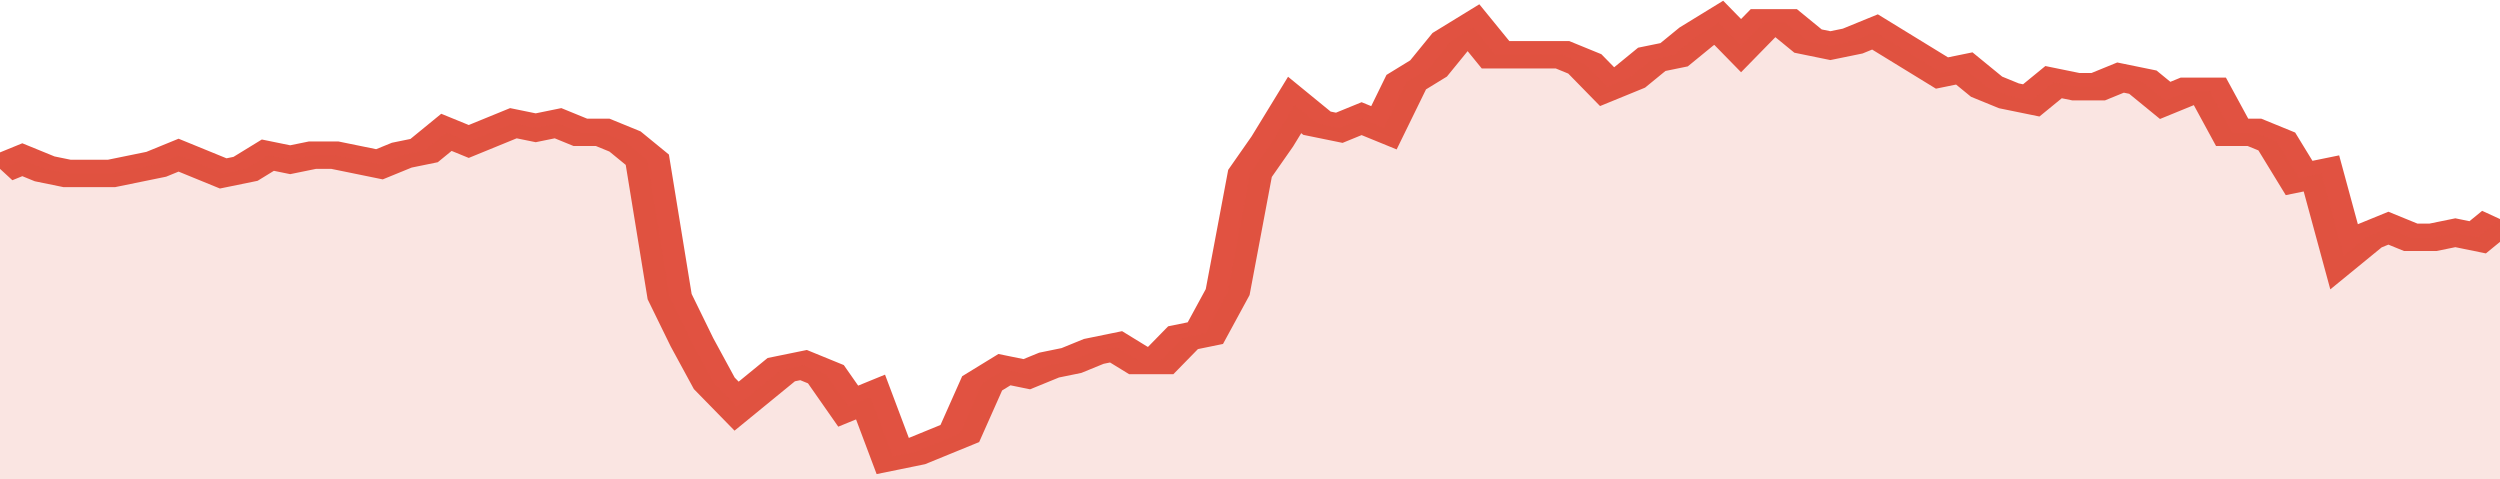 <svg xmlns="http://www.w3.org/2000/svg" viewBox="0 0 336 105" width="120" height="23" preserveAspectRatio="none">
				 <polyline fill="none" stroke="#E15241" stroke-width="6" points="0, 37 3, 35 6, 37 9, 38 12, 38 15, 38 18, 37 21, 36 24, 34 27, 36 30, 38 33, 37 36, 34 39, 35 42, 34 45, 34 48, 35 51, 36 54, 34 57, 33 60, 29 63, 31 66, 29 69, 27 72, 28 75, 27 78, 29 81, 29 84, 31 87, 35 90, 65 93, 75 96, 84 99, 89 102, 85 105, 81 108, 80 111, 82 114, 89 117, 87 120, 100 123, 99 126, 97 129, 95 132, 84 135, 81 138, 82 141, 80 144, 79 147, 77 150, 76 153, 79 156, 79 159, 74 162, 73 165, 64 168, 38 171, 31 174, 23 177, 27 180, 28 183, 26 186, 28 189, 18 192, 15 195, 9 198, 6 201, 12 204, 12 207, 12 210, 12 213, 14 216, 19 219, 17 222, 13 225, 12 228, 8 231, 5 234, 10 237, 5 240, 5 243, 9 246, 10 249, 9 252, 7 255, 10 258, 13 261, 16 264, 15 267, 19 270, 21 273, 22 276, 18 279, 19 282, 19 285, 17 288, 18 291, 22 294, 20 297, 20 300, 29 303, 29 306, 31 309, 39 312, 38 315, 56 318, 52 321, 50 324, 52 327, 52 330, 51 333, 52 336, 48 336, 48 "> </polyline>
				 <polygon fill="#E15241" opacity="0.15" points="0, 105 0, 37 3, 35 6, 37 9, 38 12, 38 15, 38 18, 37 21, 36 24, 34 27, 36 30, 38 33, 37 36, 34 39, 35 42, 34 45, 34 48, 35 51, 36 54, 34 57, 33 60, 29 63, 31 66, 29 69, 27 72, 28 75, 27 78, 29 81, 29 84, 31 87, 35 90, 65 93, 75 96, 84 99, 89 102, 85 105, 81 108, 80 111, 82 114, 89 117, 87 120, 100 123, 99 126, 97 129, 95 132, 84 135, 81 138, 82 141, 80 144, 79 147, 77 150, 76 153, 79 156, 79 159, 74 162, 73 165, 64 168, 38 171, 31 174, 23 177, 27 180, 28 183, 26 186, 28 189, 18 192, 15 195, 9 198, 6 201, 12 204, 12 207, 12 210, 12 213, 14 216, 19 219, 17 222, 13 225, 12 228, 8 231, 5 234, 10 237, 5 240, 5 243, 9 246, 10 249, 9 252, 7 255, 10 258, 13 261, 16 264, 15 267, 19 270, 21 273, 22 276, 18 279, 19 282, 19 285, 17 288, 18 291, 22 294, 20 297, 20 300, 29 303, 29 306, 31 309, 39 312, 38 315, 56 318, 52 321, 50 324, 52 327, 52 330, 51 333, 52 336, 48 336, 105 "></polygon>
			</svg>